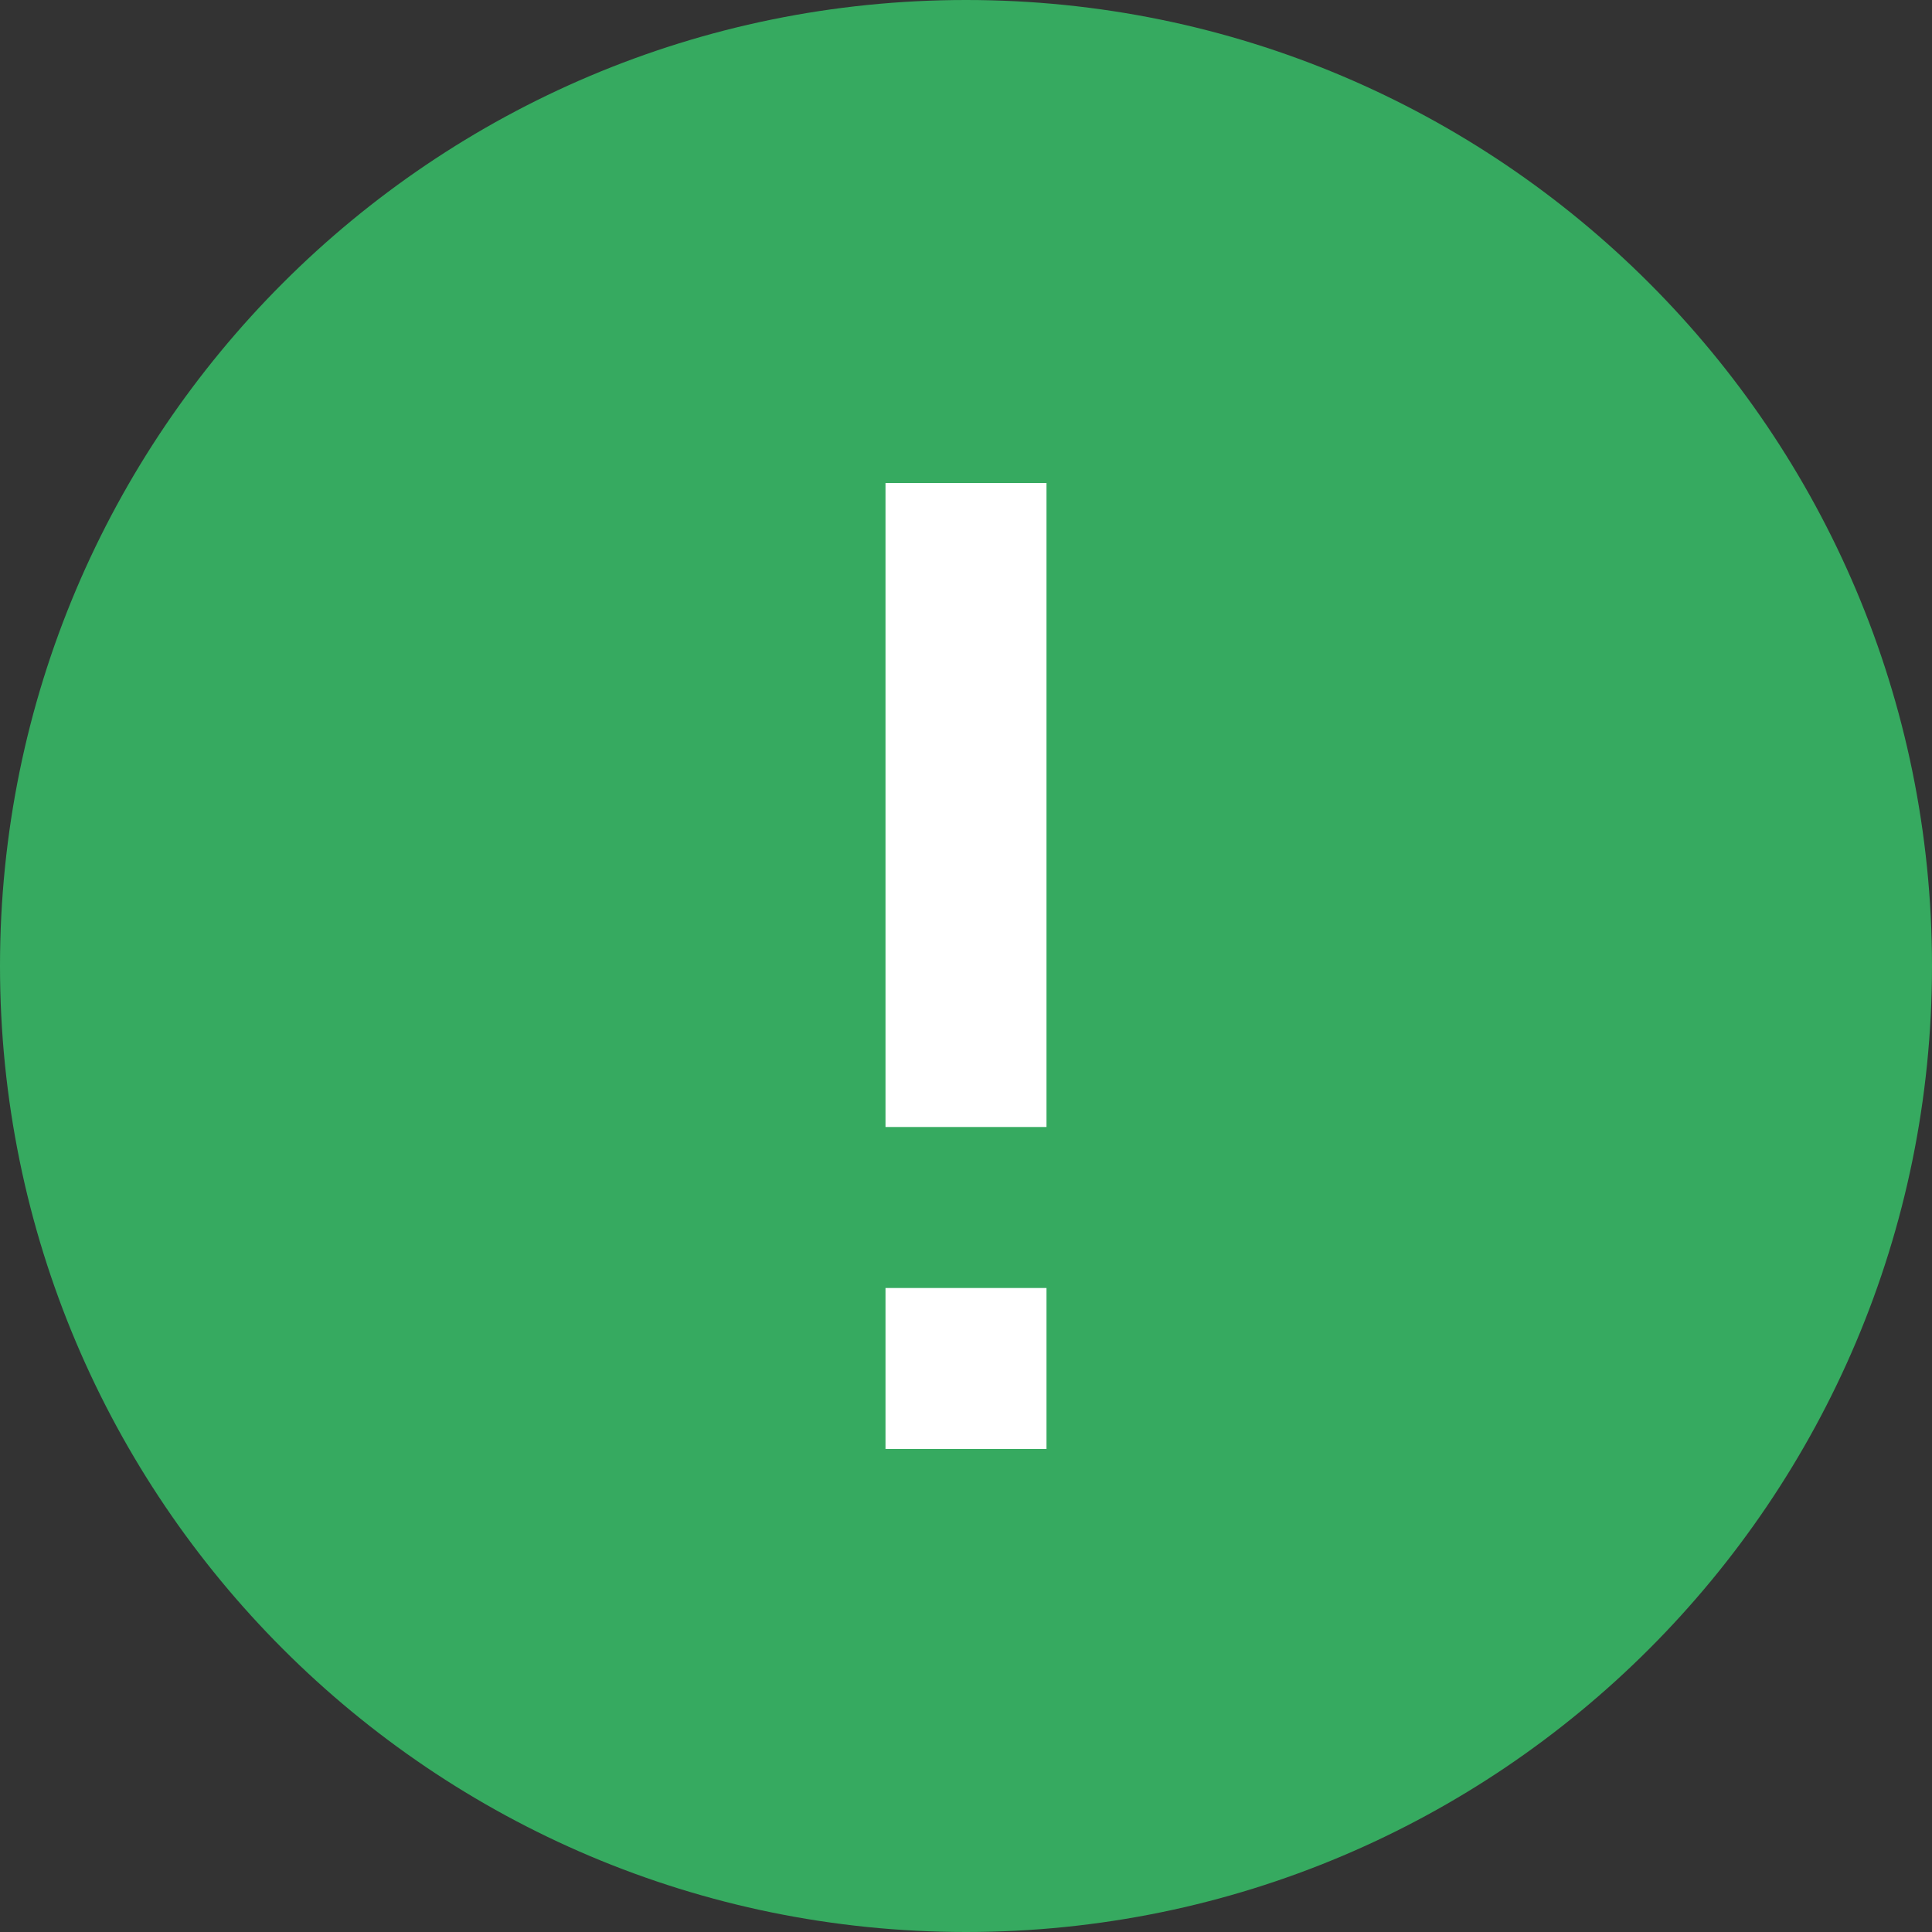 <svg width="24" height="24" viewBox="0 0 24 24" fill="none" xmlns="http://www.w3.org/2000/svg">
<rect x="0" y="0" width="24" height="24" fill="#333333" stroke="none"/>
<path d="M12 24C18.627 24 24 18.627 24 12C24 5.373 18.627 0 12 0C5.373 0 0 5.373 0 12C0 18.627 5.373 24 12 24Z" fill="#36AA60"/>
<path d="M11 18L13 18L13 16L11 16L11 18Z" fill="white"/>
<path d="M11 14L13 14L13 6L11 6L11 14Z" fill="white"/>
</svg>
